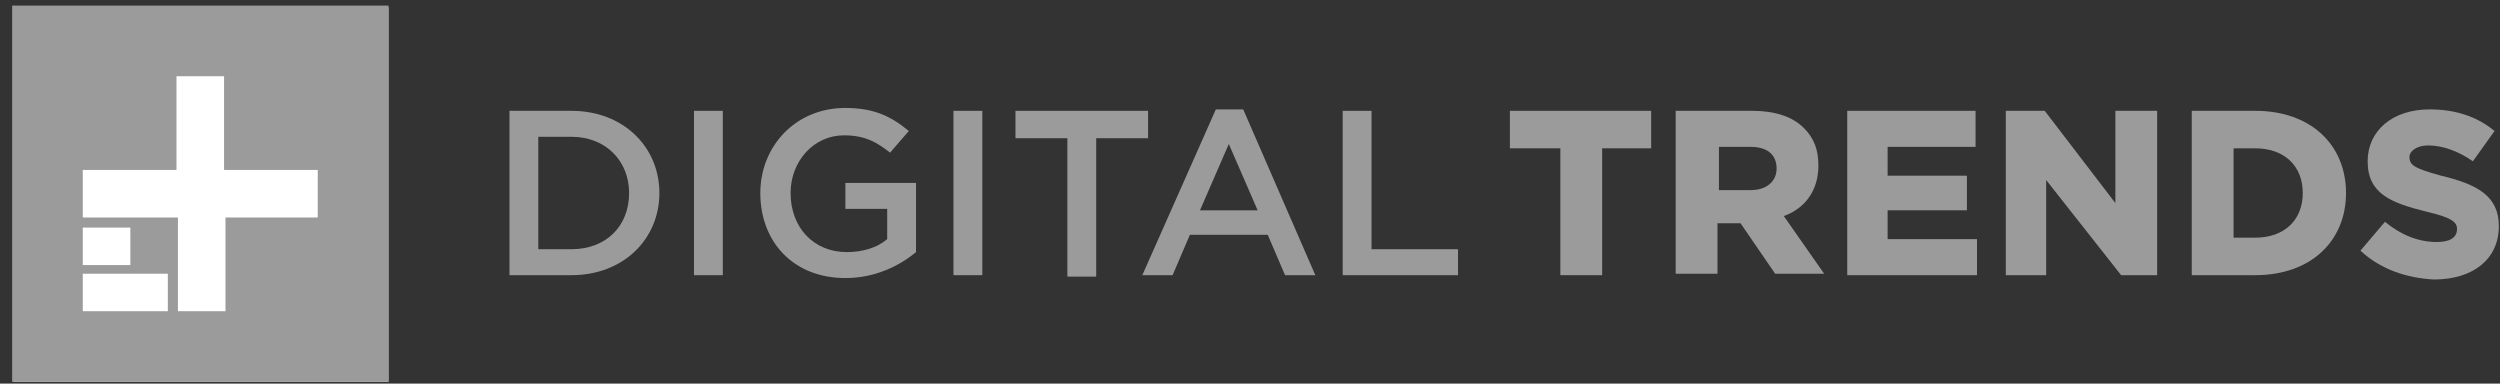 <?xml version="1.0" encoding="UTF-8"?>
<svg xmlns="http://www.w3.org/2000/svg" width="189" height="29" viewBox="0 0 189 29" fill="none">
  <rect x="0" y="0" width="189" height="29" fill="#333333" stroke="none"/>
  <g id="Digital Trends">
    <g id="Group">
      <path id="Vector" d="M29.363 0.532H1.027V28.868H29.363V0.532Z" fill="white"></path>
      <path id="Vector_2" d="M0.918 0.422V28.867H29.363V0.422H0.918ZM6.258 17.206H9.855V20.04H6.258V17.206ZM12.688 23.527H6.258V20.694H12.688V23.527ZM24.132 16.443H17.048V23.527H13.451V16.443H6.258V12.847H13.342V5.763H16.939V12.847H24.023V16.443H24.132Z" fill="#9B9B9B"></path>
    </g>
    <g id="Group_2">
      <g id="Group_3">
        <path id="Vector_3" d="M40.695 10.341V18.841H43.202C45.818 18.841 47.561 17.098 47.561 14.591C47.561 12.193 45.818 10.341 43.202 10.341H40.695ZM38.516 8.379H43.202C47.125 8.379 49.85 11.104 49.85 14.591C49.85 18.078 47.125 20.803 43.202 20.803H38.516V8.379Z" fill="#9B9B9B"></path>
        <path id="Vector_4" d="M52.465 8.379H54.645V20.803H52.465V8.379Z" fill="#9B9B9B"></path>
        <path id="Vector_5" d="M57.48 14.591C57.48 11.103 60.096 8.161 63.911 8.161C66.09 8.161 67.398 8.815 68.706 9.904L67.289 11.539C66.308 10.776 65.436 10.231 63.802 10.231C61.513 10.231 59.769 12.193 59.769 14.591C59.769 17.206 61.513 19.059 64.019 19.059C65.218 19.059 66.308 18.732 67.071 18.078V15.79H63.911V13.828H69.251V19.059C67.943 20.149 66.09 21.021 63.911 21.021C59.987 21.021 57.48 18.296 57.48 14.591Z" fill="#9B9B9B"></path>
        <path id="Vector_6" d="M72.082 8.379H74.262V20.803H72.082V8.379Z" fill="#9B9B9B"></path>
        <path id="Vector_7" d="M80.693 10.45H76.769V8.379H86.796V10.45H82.873V20.912H80.693V10.45Z" fill="#9B9B9B"></path>
        <path id="Vector_8" d="M95.078 15.899L92.898 10.885L90.719 15.899H95.078ZM91.918 8.27H93.988L99.438 20.803H97.149L95.841 17.751H89.956L88.648 20.803H86.359L91.918 8.27Z" fill="#9B9B9B"></path>
        <path id="Vector_9" d="M101.508 8.379H103.688V18.841H110.227V20.803H101.508V8.379Z" fill="#9B9B9B"></path>
      </g>
      <g id="Group_4">
        <path id="Vector_10" d="M117.963 11.212H114.148V8.378H124.829V11.212H121.123V20.803H117.963V11.212Z" fill="#9B9B9B"></path>
        <path id="Vector_11" d="M132.349 14.373C133.548 14.373 134.311 13.719 134.311 12.738C134.311 11.648 133.548 11.103 132.349 11.103H129.951V14.373H132.349ZM126.682 8.378H132.458C134.202 8.378 135.509 8.814 136.381 9.686C137.144 10.449 137.471 11.321 137.471 12.52C137.471 14.482 136.381 15.789 134.855 16.334L137.907 20.694H134.202L131.586 16.879H129.842V20.694H126.682V8.378Z" fill="#9B9B9B"></path>
        <path id="Vector_12" d="M139.652 8.378H149.352V11.103H142.704V13.283H148.698V15.898H142.704V18.078H149.461V20.803H139.652V8.378Z" fill="#9B9B9B"></path>
        <path id="Vector_13" d="M151.639 8.378H154.581L159.922 15.353V8.378H163.082V20.803H160.357L154.69 13.61V20.803H151.639V8.378Z" fill="#9B9B9B"></path>
        <path id="Vector_14" d="M168.858 11.212V17.969H170.493C172.672 17.969 174.089 16.661 174.089 14.591C174.089 12.52 172.672 11.212 170.493 11.212H168.858ZM165.697 8.378H170.493C174.743 8.378 177.359 10.994 177.359 14.591C177.359 18.187 174.743 20.803 170.493 20.803H165.697V8.378Z" fill="#9B9B9B"></path>
        <path id="Vector_15" d="M178.449 18.95L180.302 16.77C181.501 17.751 182.809 18.296 184.225 18.296C185.206 18.296 185.751 17.969 185.751 17.315C185.751 16.77 185.315 16.443 183.463 16.007C180.847 15.354 178.994 14.7 178.994 12.193C178.994 9.904 180.847 8.27 183.68 8.27C185.642 8.27 187.277 8.814 188.585 9.904L186.95 12.193C185.86 11.43 184.661 10.994 183.571 10.994C182.7 10.994 182.155 11.43 182.155 11.866C182.155 12.52 182.591 12.738 184.552 13.283C187.277 13.937 188.912 14.809 188.912 17.097C188.912 19.604 186.95 21.13 184.007 21.13C181.937 21.021 179.975 20.367 178.449 18.95Z" fill="#9B9B9B"></path>
      </g>
    </g>
  </g>
</svg>